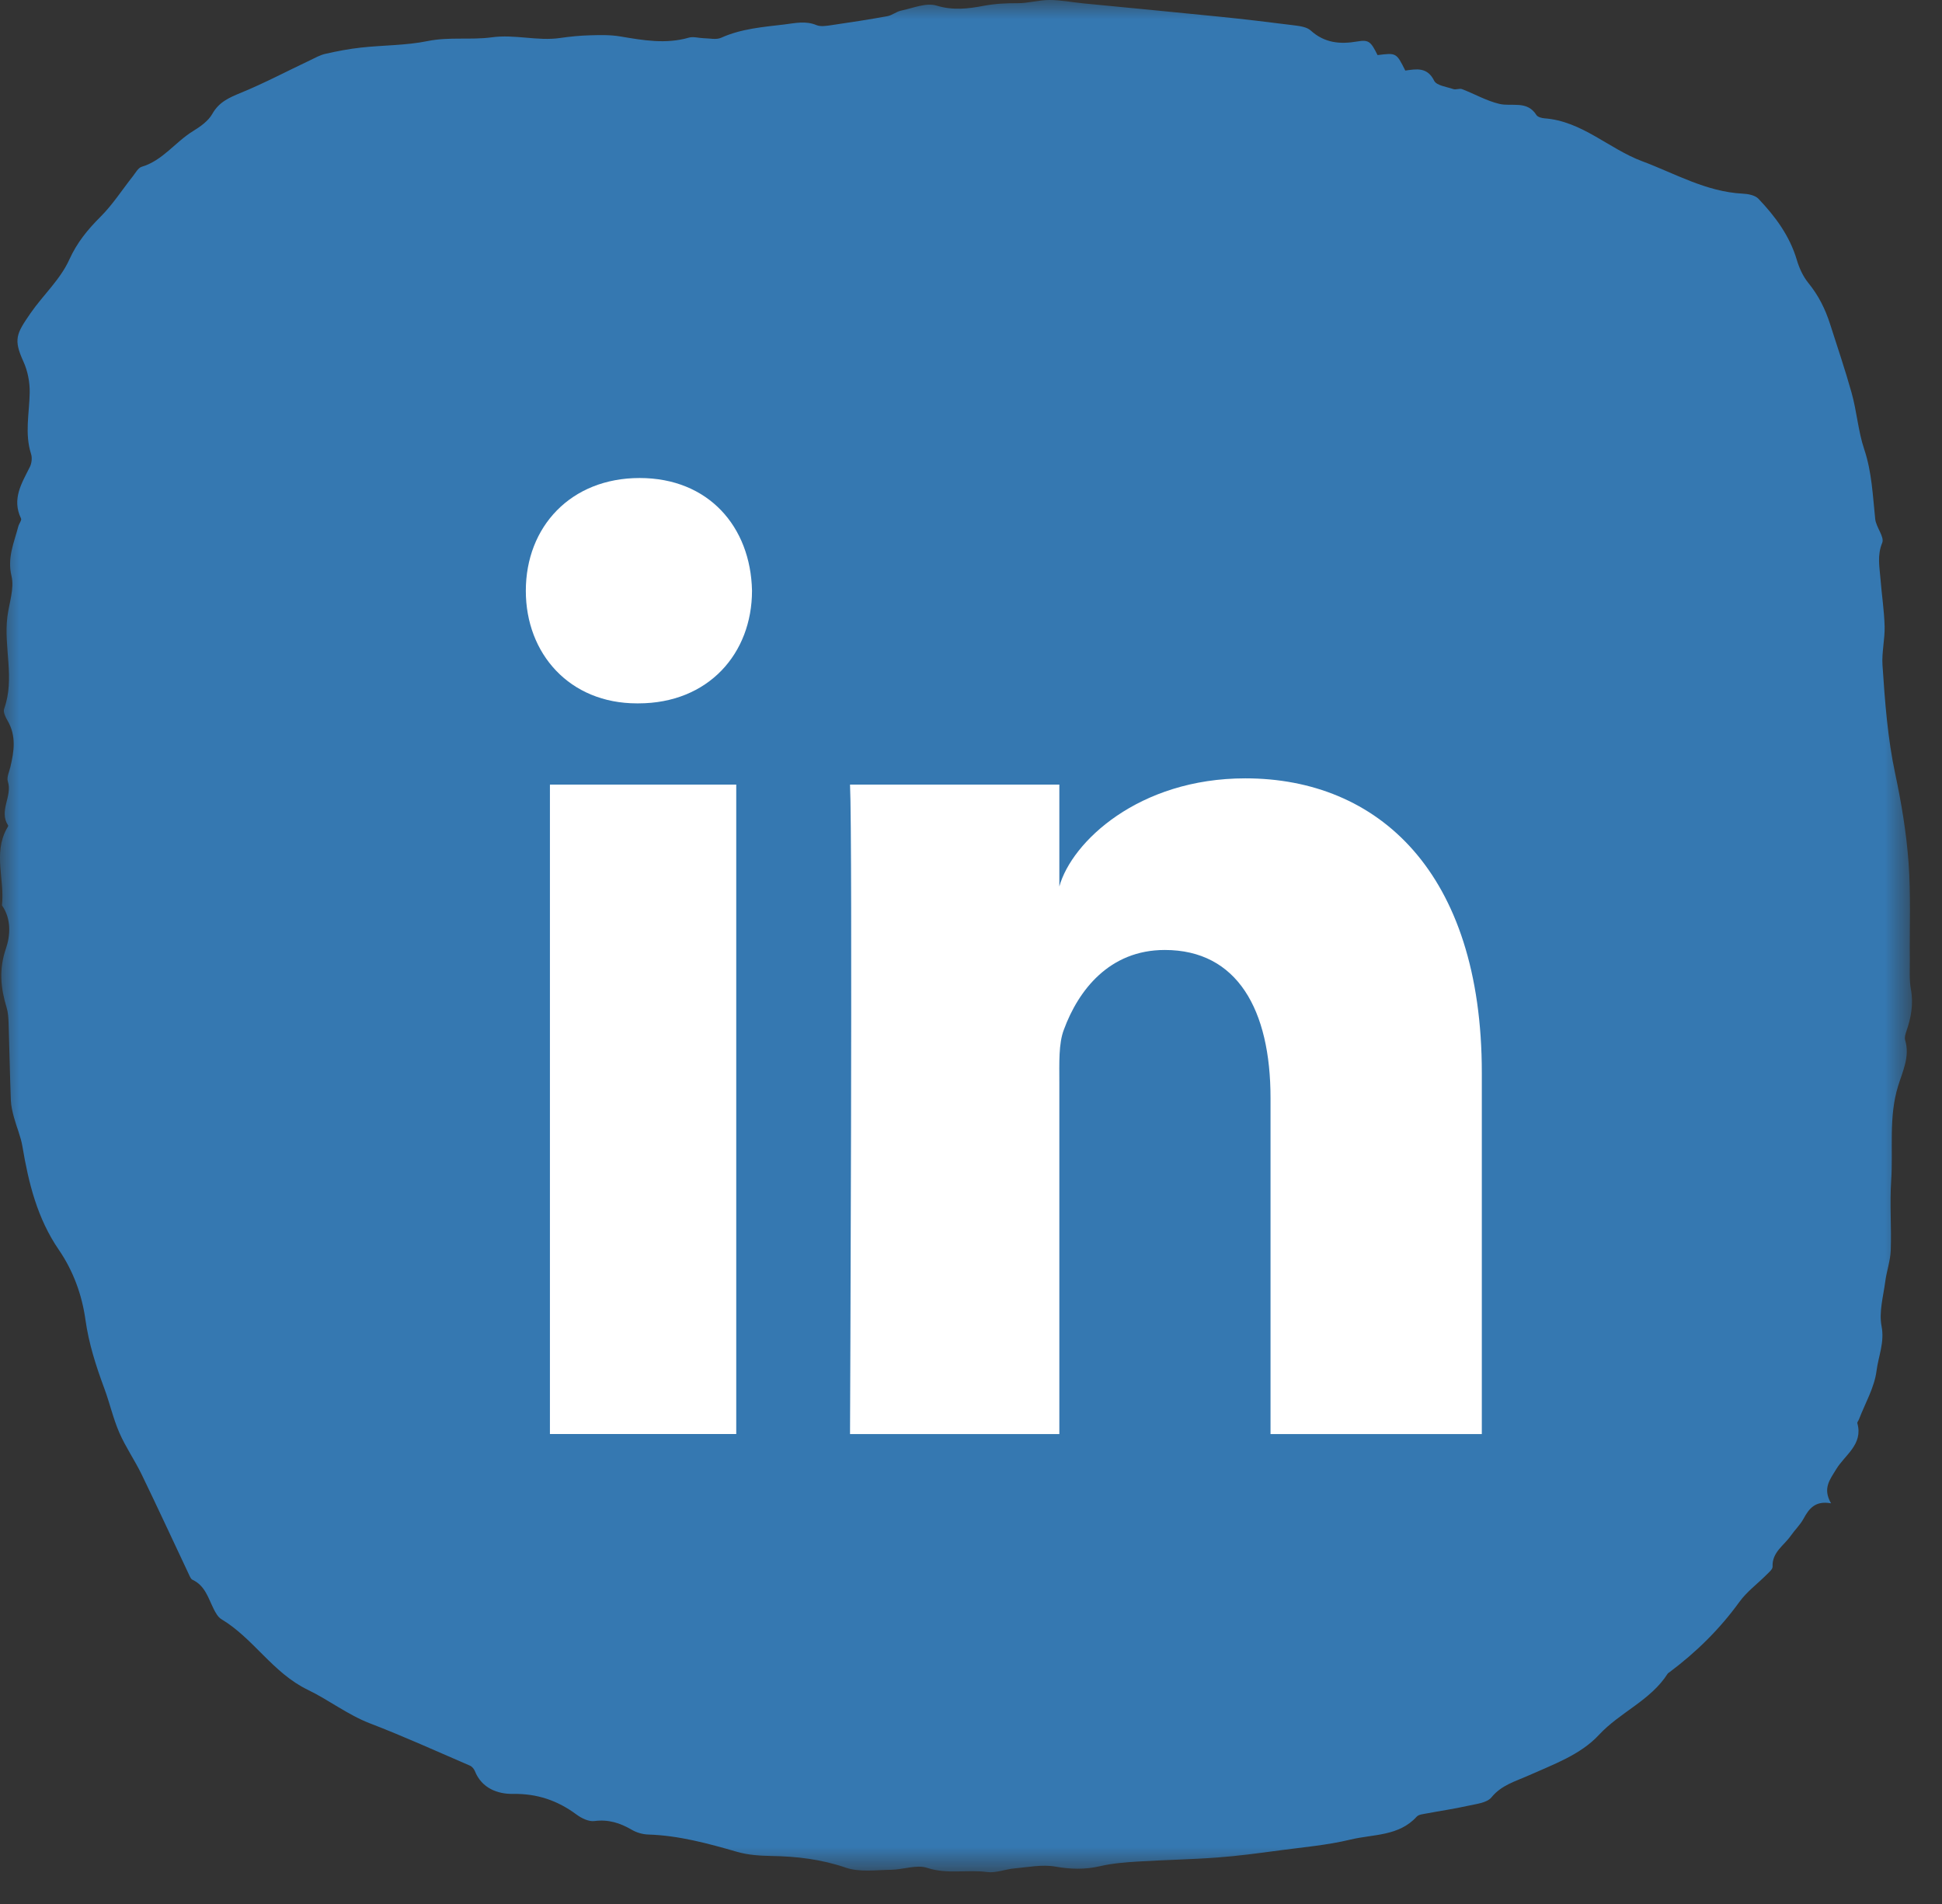 <?xml version="1.0" encoding="UTF-8"?>
<svg width="51px" height="50px" viewBox="0 0 51 50" version="1.1" xmlns="http://www.w3.org/2000/svg" xmlns:xlink="http://www.w3.org/1999/xlink">
    <rect x="0" y="0" width="51" height="50" fill="#333333" stroke="none"/>
    <title>Linkedin</title>
    <defs>
        <polygon id="path-1" points="0 0 50.213 0 50.213 49.167 0 49.167"></polygon>
    </defs>
    <g id="Home---v3" stroke="none" stroke-width="1" fill="none" fill-rule="evenodd">
        <g id="Kris---1" transform="translate(-1375, -4669)">
            <g id="Group-5" transform="translate(160, 4369)">
                <g id="Linkedin" transform="translate(1215, 300)">
                    <g id="Group-3">
                        <mask id="mask-2" fill="white">
                            <use xlink:href="#path-1"></use>
                        </mask>
                        <g id="Clip-2"></g>
                        <path d="M48.086,39.478 C47.67,39.404 47.51,39.615 47.365,39.88 C47.277,40.043 47.136,40.176 47.029,40.329 C46.851,40.587 46.534,40.76 46.551,41.141 C46.553,41.21 46.457,41.289 46.394,41.352 C46.155,41.592 45.873,41.799 45.678,42.069 C45.161,42.783 44.544,43.39 43.841,43.915 C43.826,43.926 43.807,43.935 43.797,43.95 C43.349,44.655 42.546,44.961 41.991,45.559 C41.501,46.086 40.792,46.335 40.135,46.629 C39.794,46.781 39.431,46.877 39.168,47.2 C39.047,47.348 38.758,47.374 38.538,47.424 C38.187,47.503 37.829,47.553 37.474,47.621 C37.381,47.639 37.26,47.647 37.205,47.707 C36.734,48.225 36.06,48.165 35.468,48.308 C34.86,48.455 34.228,48.509 33.605,48.592 C33.062,48.665 32.518,48.739 31.972,48.779 C31.279,48.831 30.583,48.842 29.89,48.885 C29.555,48.906 29.215,48.931 28.891,49.007 C28.492,49.1 28.117,49.089 27.713,49.018 C27.369,48.958 26.998,49.034 26.641,49.066 C26.399,49.087 26.152,49.192 25.92,49.161 C25.401,49.091 24.878,49.226 24.351,49.052 C24.071,48.96 23.719,49.098 23.399,49.102 C23.001,49.107 22.571,49.17 22.211,49.046 C21.567,48.825 20.923,48.75 20.255,48.739 C19.956,48.734 19.647,48.714 19.362,48.632 C18.595,48.411 17.829,48.201 17.024,48.176 C16.876,48.171 16.716,48.125 16.589,48.05 C16.282,47.871 15.976,47.774 15.61,47.822 C15.463,47.841 15.274,47.75 15.144,47.654 C14.643,47.282 14.11,47.099 13.467,47.109 C13.075,47.115 12.651,46.964 12.471,46.51 C12.448,46.453 12.396,46.39 12.342,46.367 C11.471,45.992 10.606,45.599 9.721,45.259 C9.131,45.032 8.636,44.642 8.084,44.376 C7.161,43.931 6.659,43.026 5.814,42.521 C5.724,42.467 5.661,42.351 5.611,42.251 C5.468,41.964 5.385,41.639 5.055,41.486 C5.011,41.466 4.985,41.397 4.961,41.346 C4.548,40.471 4.142,39.591 3.72,38.72 C3.539,38.347 3.299,38.002 3.134,37.624 C2.971,37.25 2.882,36.844 2.739,36.46 C2.521,35.873 2.331,35.282 2.244,34.658 C2.152,33.995 1.92,33.369 1.545,32.821 C0.978,31.995 0.751,31.068 0.589,30.106 C0.546,29.847 0.436,29.6 0.367,29.344 C0.328,29.198 0.291,29.048 0.285,28.898 C0.259,28.217 0.247,27.536 0.225,26.855 C0.22,26.723 0.212,26.586 0.174,26.46 C0.017,25.944 -0.032,25.456 0.156,24.909 C0.27,24.576 0.304,24.132 0.051,23.775 C0.127,23.111 -0.176,22.424 0.169,21.776 C0.187,21.743 0.224,21.693 0.213,21.676 C-0.039,21.294 0.332,20.91 0.206,20.522 C0.171,20.414 0.242,20.269 0.272,20.143 C0.37,19.732 0.431,19.327 0.203,18.933 C0.148,18.838 0.078,18.701 0.108,18.617 C0.398,17.814 0.09,16.993 0.195,16.187 C0.241,15.832 0.38,15.453 0.302,15.127 C0.186,14.643 0.37,14.251 0.48,13.826 C0.499,13.752 0.575,13.662 0.552,13.615 C0.304,13.102 0.572,12.689 0.786,12.258 C0.833,12.163 0.848,12.022 0.816,11.922 C0.644,11.385 0.771,10.85 0.78,10.312 C0.785,10.039 0.728,9.743 0.615,9.495 C0.352,8.916 0.423,8.773 0.801,8.226 C1.133,7.746 1.583,7.343 1.821,6.815 C2.022,6.371 2.303,6.028 2.64,5.692 C2.96,5.373 3.208,4.983 3.491,4.626 C3.561,4.537 3.628,4.408 3.721,4.38 C4.275,4.215 4.601,3.73 5.068,3.444 C5.259,3.327 5.468,3.18 5.574,2.993 C5.751,2.679 6.016,2.564 6.326,2.437 C6.94,2.185 7.529,1.873 8.13,1.589 C8.267,1.524 8.403,1.445 8.548,1.413 C8.857,1.343 9.17,1.283 9.485,1.249 C10.067,1.185 10.662,1.195 11.232,1.078 C11.799,0.963 12.367,1.055 12.914,0.98 C13.526,0.896 14.111,1.084 14.708,0.998 C14.968,0.96 15.231,0.934 15.494,0.927 C15.759,0.919 16.029,0.913 16.289,0.957 C16.889,1.058 17.482,1.164 18.089,0.989 C18.209,0.954 18.353,1.001 18.486,1.004 C18.637,1.006 18.81,1.049 18.937,0.992 C19.47,0.752 20.036,0.71 20.602,0.642 C20.886,0.607 21.157,0.541 21.443,0.66 C21.556,0.706 21.707,0.679 21.838,0.66 C22.327,0.589 22.816,0.514 23.303,0.425 C23.429,0.402 23.541,0.304 23.667,0.278 C23.977,0.214 24.324,0.063 24.595,0.147 C25.027,0.279 25.432,0.229 25.831,0.153 C26.133,0.096 26.422,0.083 26.724,0.084 C27.003,0.086 27.282,0 27.562,0 C27.855,0 28.148,0.059 28.441,0.088 C29.629,0.204 30.817,0.315 32.004,0.436 C32.668,0.503 33.331,0.582 33.992,0.666 C34.14,0.685 34.319,0.709 34.42,0.8 C34.783,1.128 35.187,1.168 35.645,1.089 C35.949,1.036 36.002,1.096 36.177,1.447 C36.671,1.385 36.671,1.385 36.905,1.853 C37.186,1.815 37.481,1.749 37.664,2.121 C37.726,2.247 37.992,2.28 38.17,2.34 C38.238,2.362 38.33,2.315 38.396,2.341 C38.724,2.466 39.037,2.648 39.375,2.728 C39.707,2.806 40.104,2.631 40.349,3.021 C40.382,3.073 40.484,3.101 40.556,3.107 C41.547,3.179 42.249,3.907 43.126,4.234 C43.991,4.557 44.806,5.036 45.762,5.085 C45.905,5.092 46.089,5.125 46.178,5.218 C46.622,5.684 47.001,6.194 47.188,6.828 C47.251,7.04 47.35,7.258 47.488,7.428 C47.756,7.758 47.932,8.106 48.064,8.52 C48.255,9.116 48.456,9.71 48.625,10.312 C48.763,10.801 48.797,11.321 48.958,11.8 C49.159,12.401 49.181,13.015 49.246,13.63 C49.269,13.846 49.494,14.099 49.43,14.255 C49.293,14.586 49.36,14.891 49.385,15.207 C49.417,15.621 49.482,16.034 49.493,16.448 C49.502,16.786 49.415,17.128 49.437,17.464 C49.501,18.423 49.571,19.381 49.773,20.329 C49.935,21.091 50.064,21.866 50.121,22.643 C50.184,23.491 50.146,24.347 50.155,25.199 C50.158,25.459 50.137,25.724 50.183,25.977 C50.255,26.367 50.188,26.728 50.062,27.09 C50.038,27.16 50.012,27.248 50.032,27.314 C50.161,27.745 49.968,28.128 49.848,28.516 C49.594,29.337 49.72,30.181 49.665,31.014 C49.625,31.618 49.676,32.228 49.654,32.834 C49.644,33.11 49.545,33.382 49.509,33.658 C49.458,34.048 49.34,34.458 49.413,34.828 C49.495,35.252 49.33,35.616 49.281,35.997 C49.226,36.435 48.983,36.848 48.82,37.272 C48.807,37.308 48.769,37.348 48.777,37.376 C48.933,37.934 48.448,38.207 48.221,38.584 C48.055,38.858 47.86,39.087 48.086,39.478" id="Fill-1" fill="#3578B1" mask="url(#mask-2)"></path>
                    </g>
                    <path d="M14.442,20.604 L19.335,20.604 L19.335,37.658 L14.442,37.658 L14.442,20.604 Z M16.764,18.471 L16.728,18.471 C14.957,18.471 13.809,17.167 13.809,15.516 C13.809,13.831 14.991,12.553 16.798,12.553 C18.603,12.553 19.713,13.828 19.749,15.511 C19.749,17.162 18.603,18.471 16.764,18.471 L16.764,18.471 Z M38.915,37.66 L33.366,37.66 L33.366,28.833 C33.366,26.523 32.498,24.947 30.589,24.947 C29.13,24.947 28.318,26.01 27.94,27.037 C27.798,27.404 27.82,27.916 27.82,28.431 L27.82,37.66 L22.323,37.66 C22.323,37.66 22.394,22.025 22.323,20.604 L27.82,20.604 L27.82,23.28 C28.145,22.11 29.902,20.44 32.705,20.44 C36.183,20.44 38.915,22.894 38.915,28.175 L38.915,37.66 L38.915,37.66 Z" id="Shape" fill="#FFFFFF"></path>
                </g>
            </g>
        </g>
    </g>
</svg>